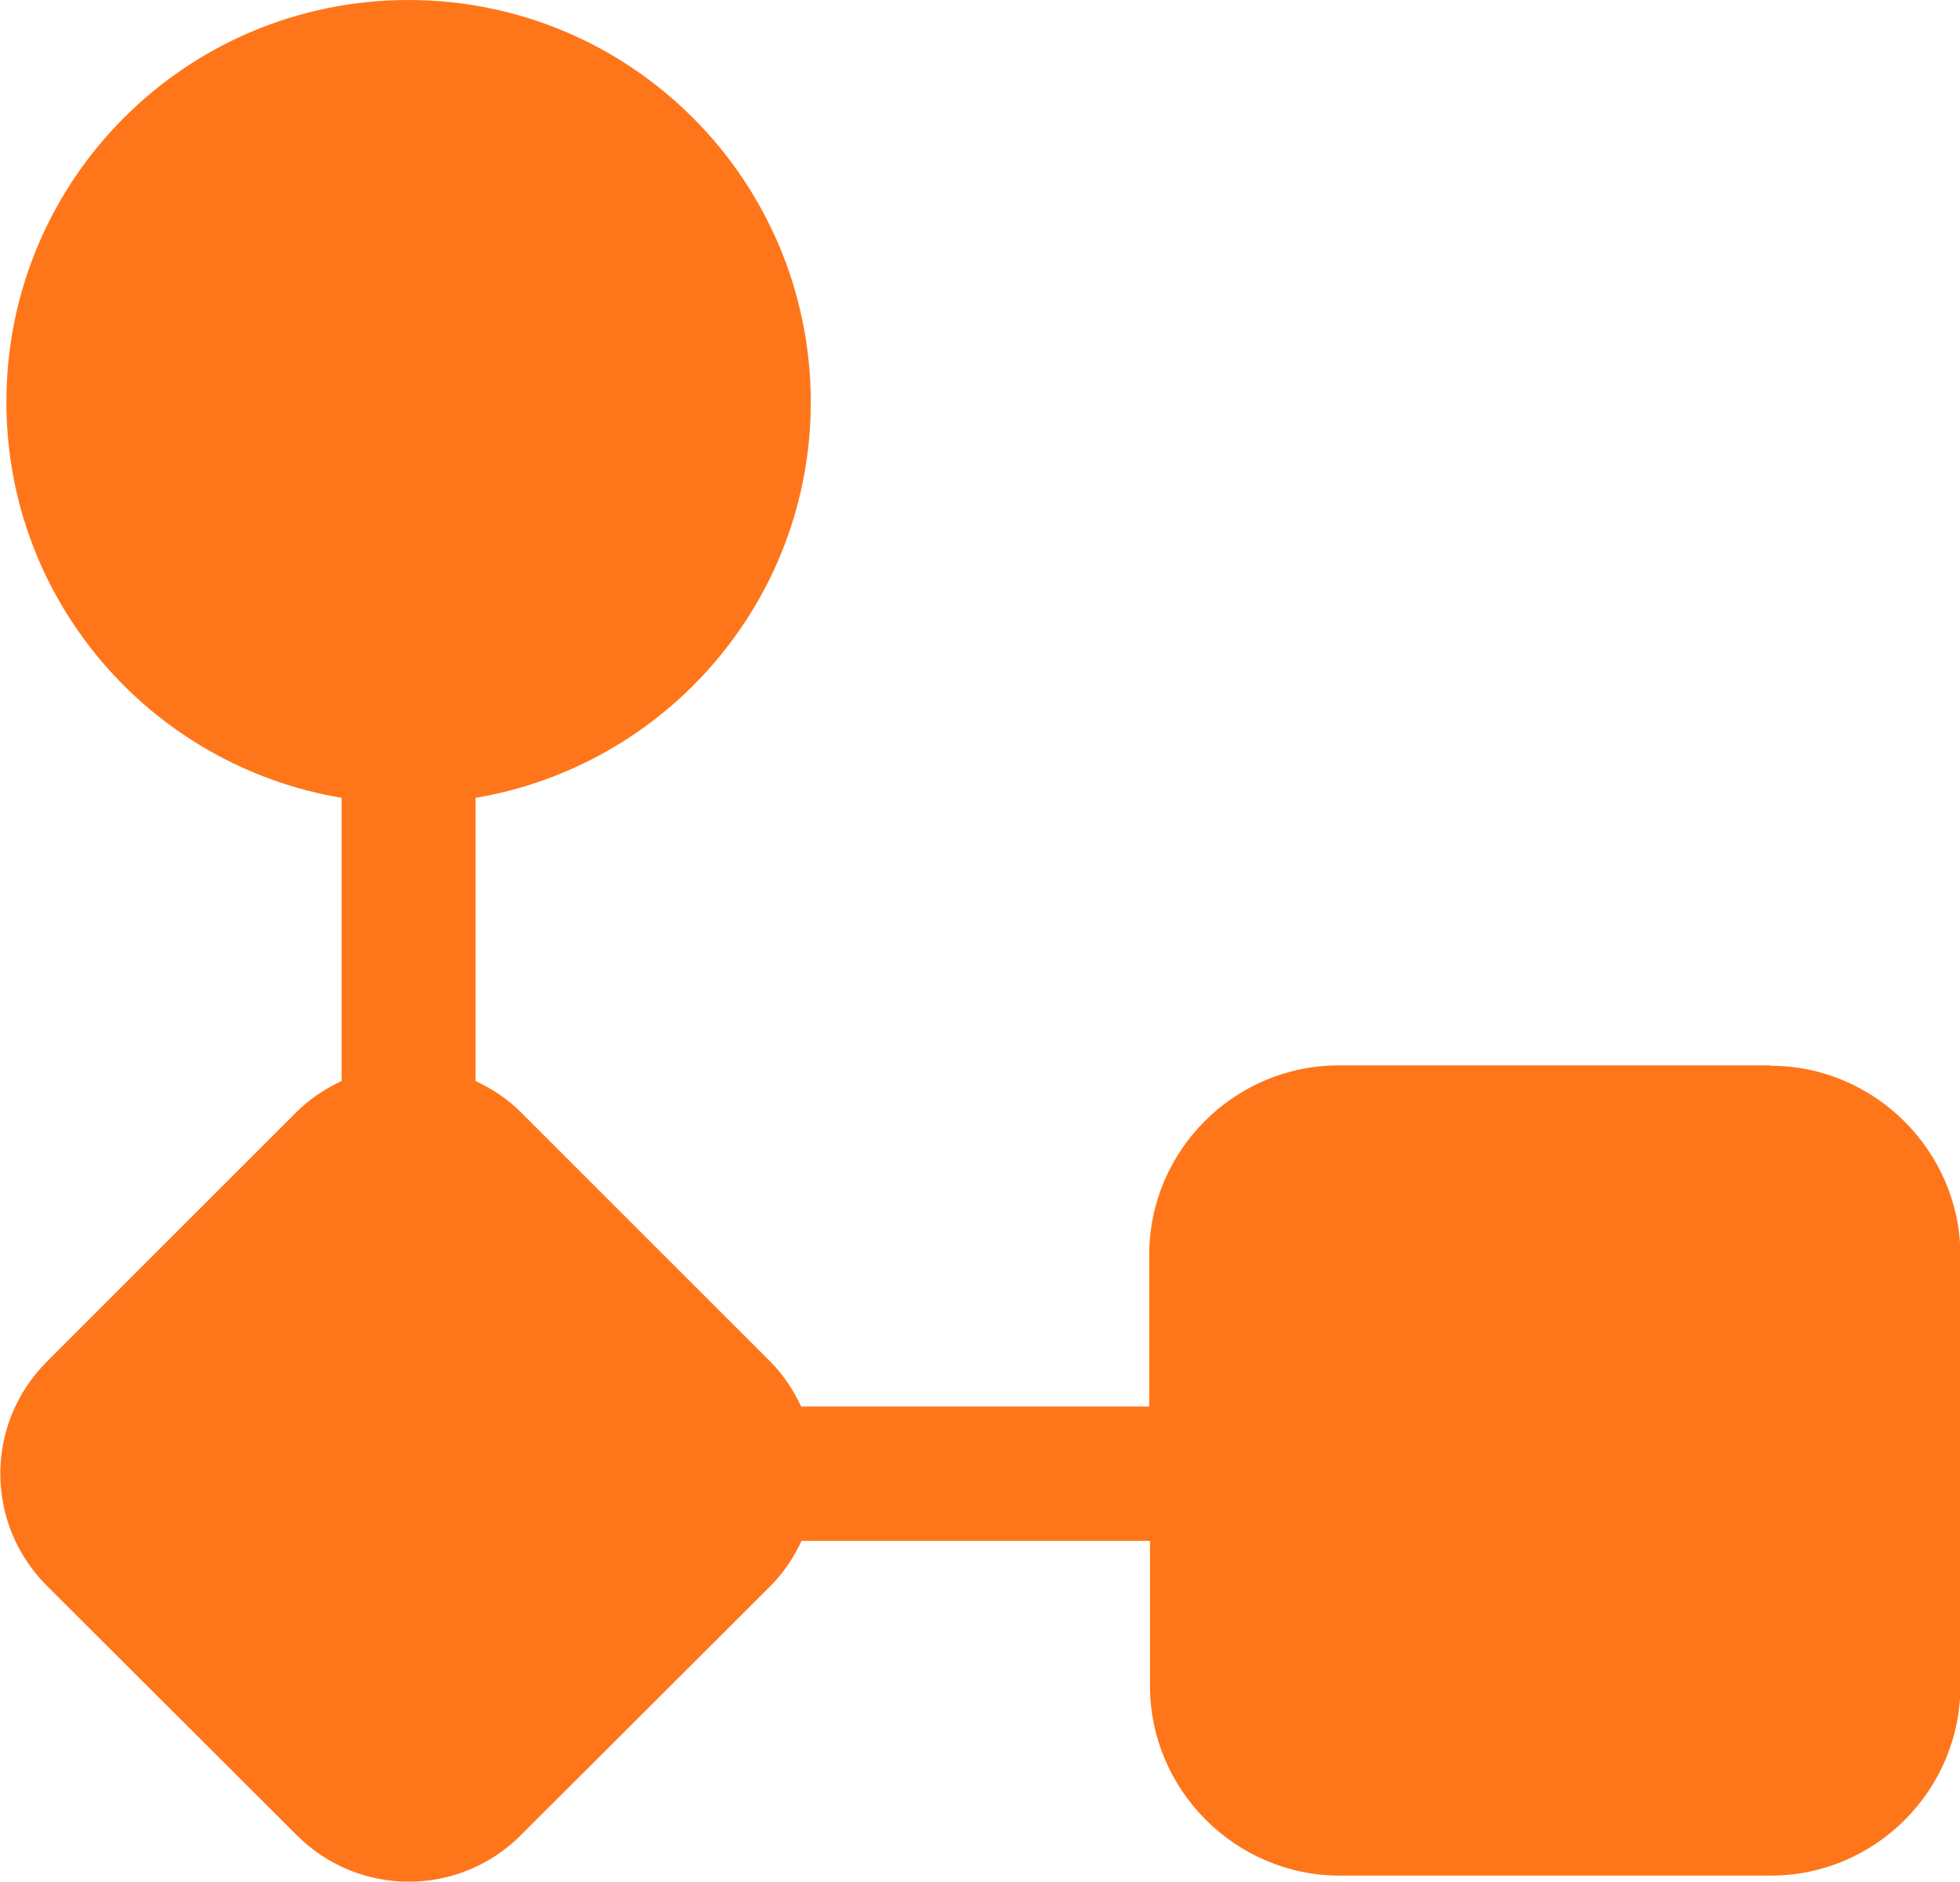 <?xml version="1.0" encoding="UTF-8"?>
<svg id="Capa_1" data-name="Capa 1" xmlns="http://www.w3.org/2000/svg" viewBox="0 0 49 47.05">
  <defs>
    <style>
      .cls-1 {
        fill: #ff761a;
      }
    </style>
  </defs>
  <path class="cls-1" d="M44.25,26.64h-10.78c-2.61,0-4.74,2.13-4.74,4.74v3.79h-8.7c-.19-.4-.44-.79-.77-1.12l-6.25-6.25c-.33-.33-.72-.58-1.12-.77v-7.08c4.75-.8,8.38-4.92,8.38-9.9C20.26,4.5,15.77,0,10.21,0S.16,4.5.16,10.05c0,4.98,3.62,9.1,8.38,9.9v7.08c-.4.19-.79.44-1.12.77l-6.25,6.25c-1.55,1.55-1.55,4.05,0,5.6l6.25,6.24c1.55,1.55,4.05,1.55,5.6,0l6.25-6.24c.33-.33.58-.72.77-1.12h8.71v3.63c0,2.6,2.14,4.74,4.74,4.74h10.78c2.61,0,4.74-2.13,4.74-4.74v-10.77c0-2.6-2.14-4.74-4.74-4.74h0Z"/>
</svg>